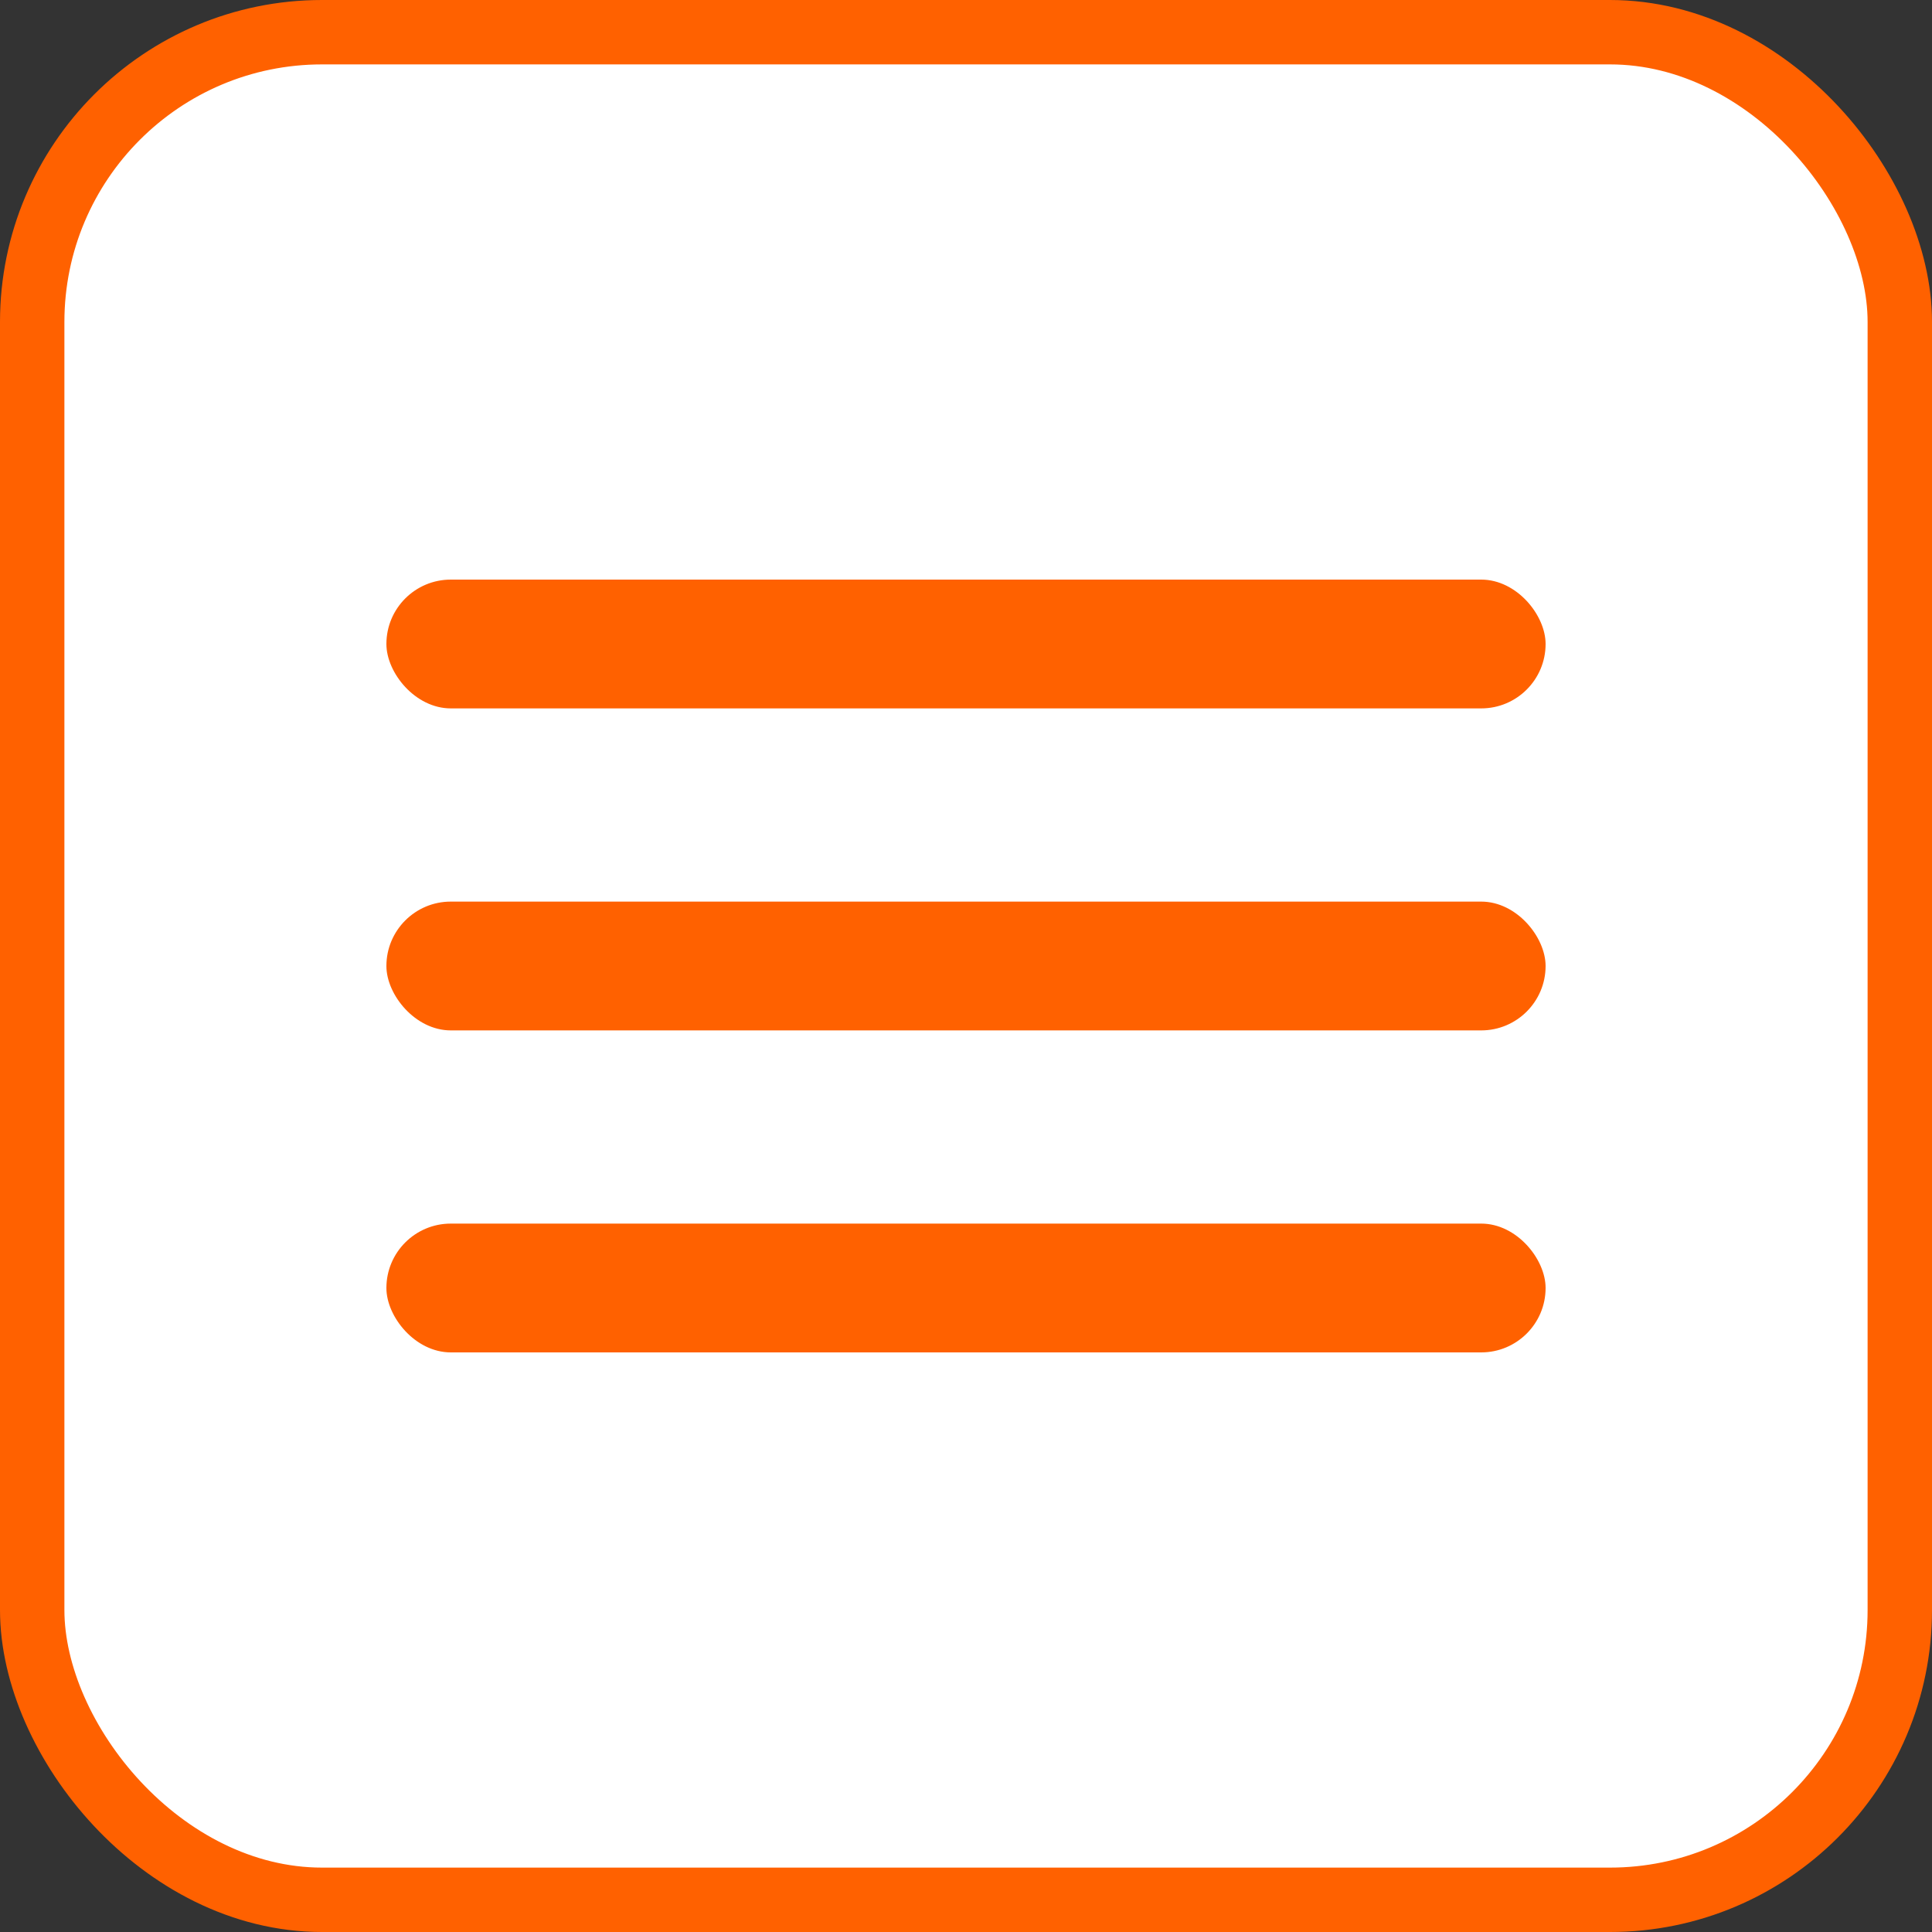 <svg width="30" height="30" viewBox="0 0 30 30" fill="none" xmlns="http://www.w3.org/2000/svg">
<rect x="0" y="0" width="30" height="30" fill="#333333" stroke="none"/>
<rect x="0.5" y="0.5" width="29" height="29" rx="4.5" fill="white" stroke="#FF6100"/>
<rect x="6" y="9" width="18" height="2" rx="1" fill="#FF6100"/>
<rect x="6" y="14" width="18" height="2" rx="1" fill="#FF6100"/>
<rect x="6" y="19" width="18" height="2" rx="1" fill="#FF6100"/>
</svg>

